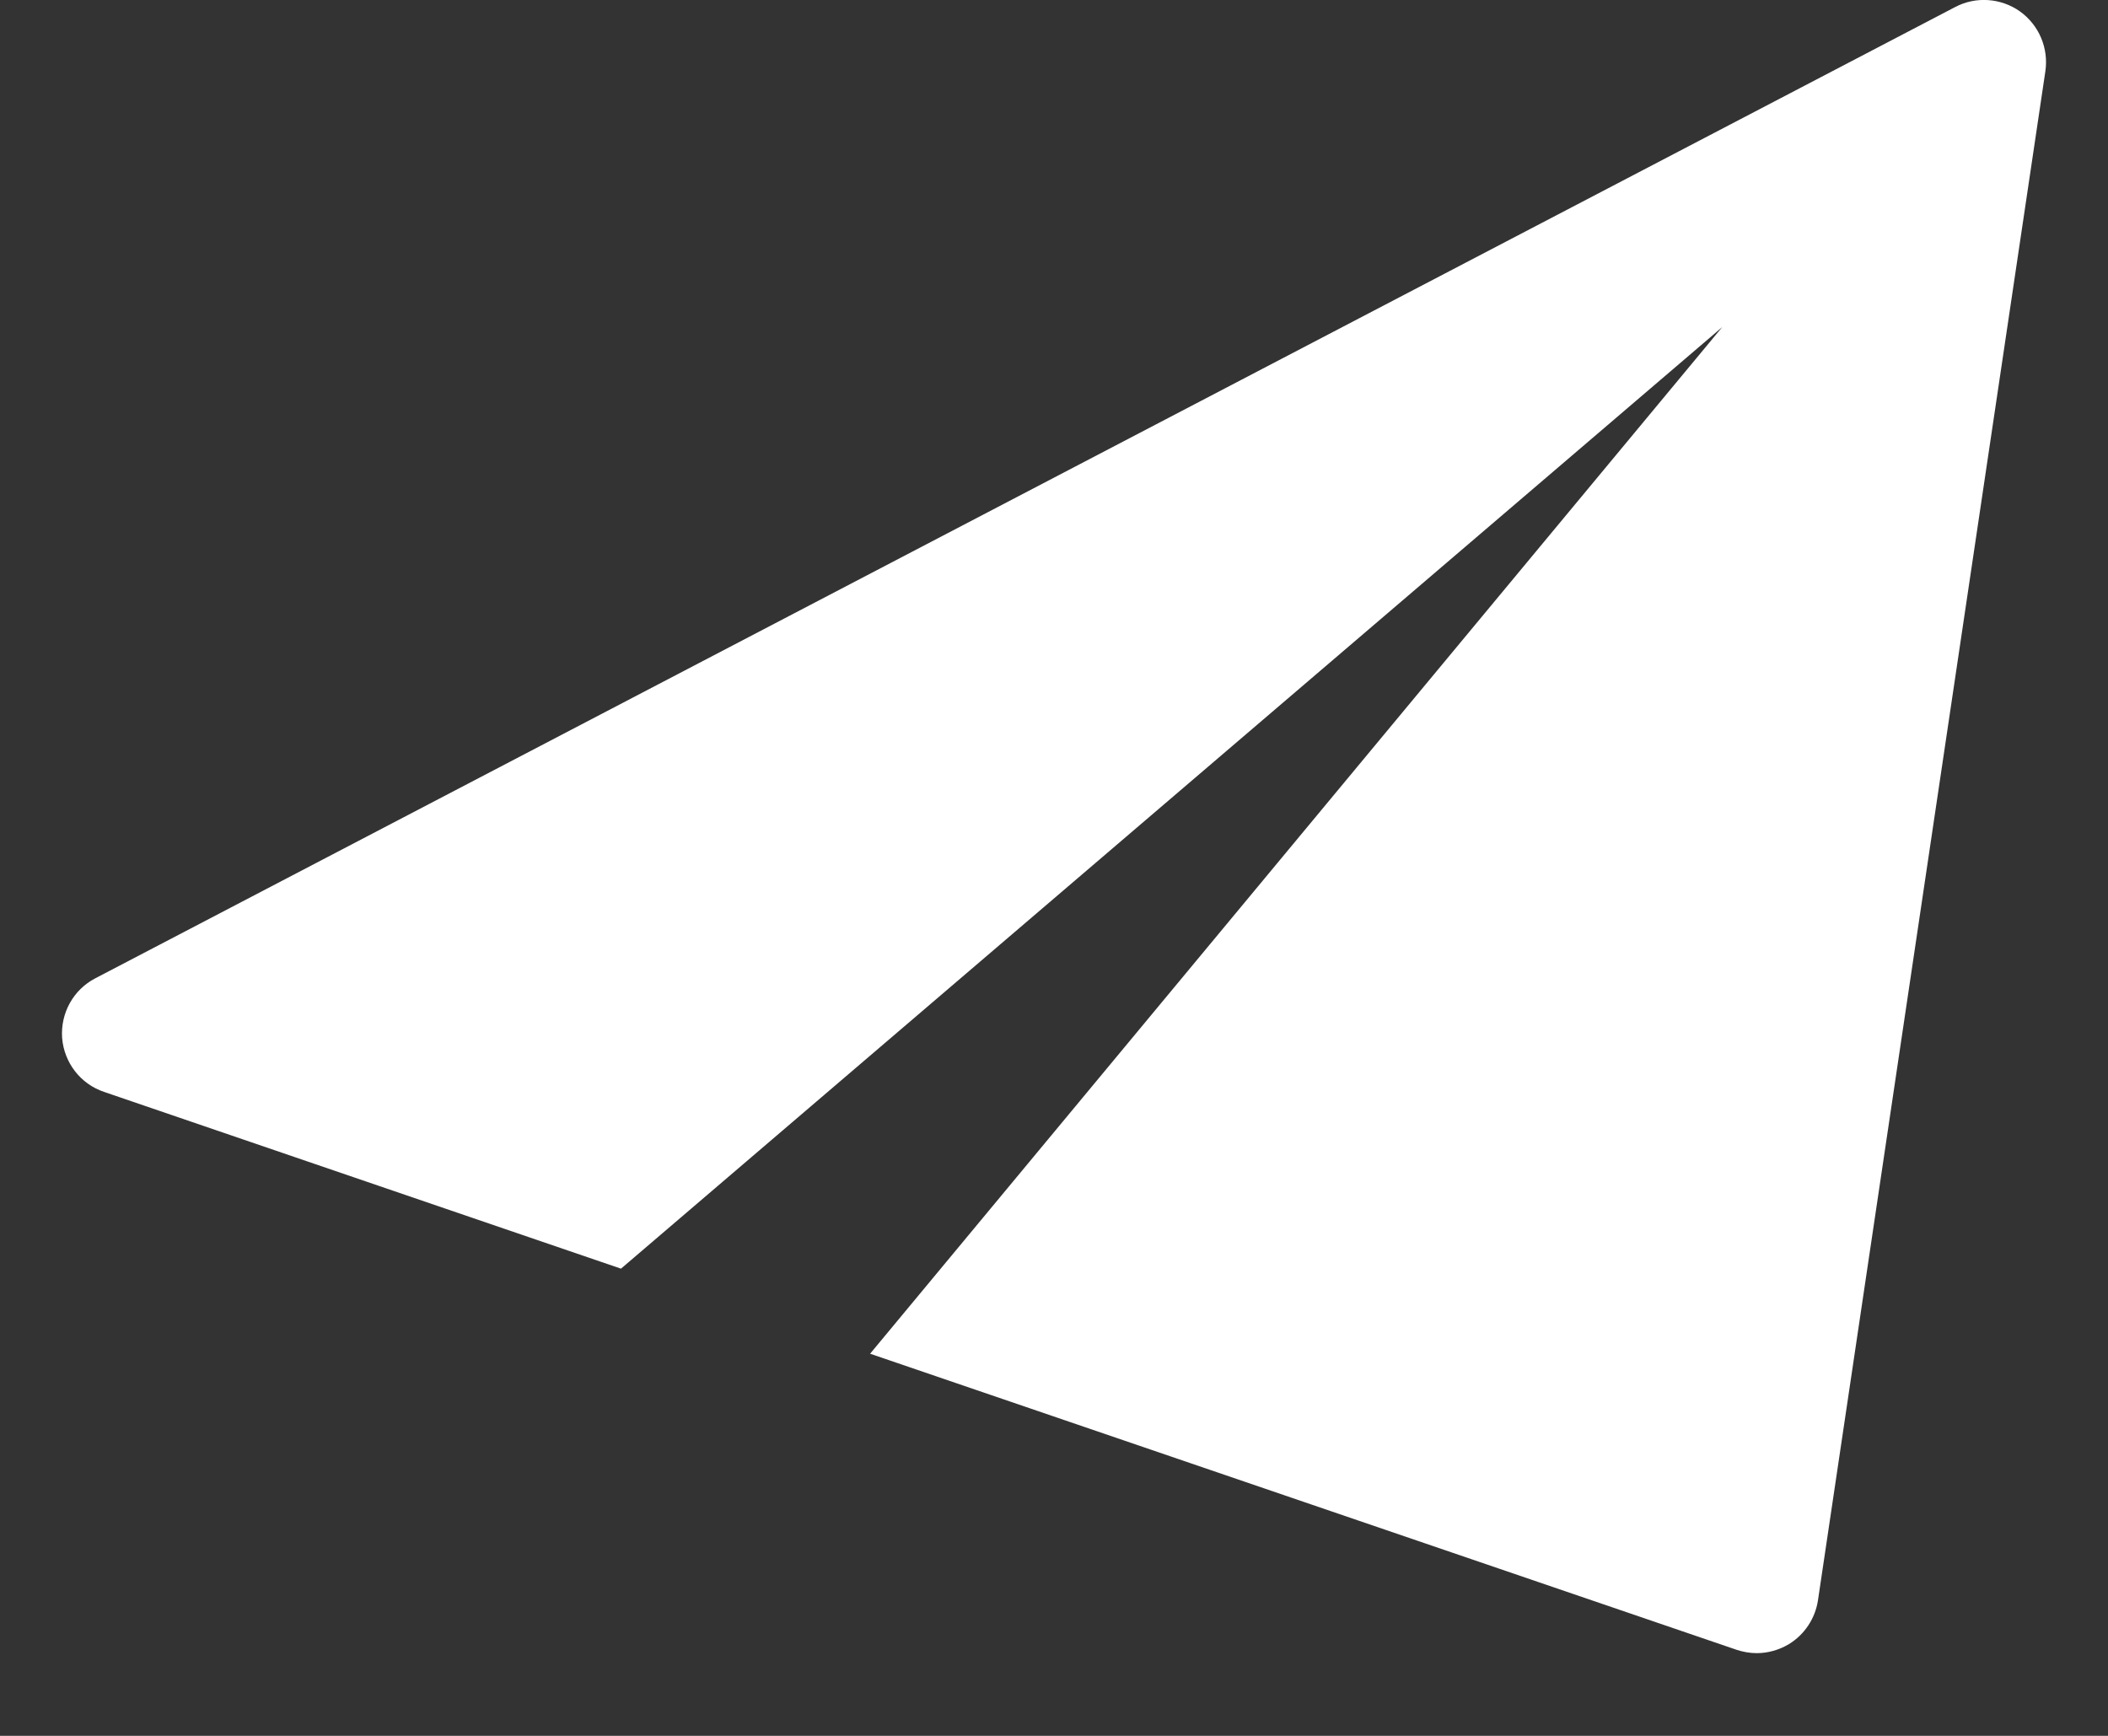 <svg width="17" height="14" viewBox="0 0 17 14" fill="none" xmlns="http://www.w3.org/2000/svg">
<rect x="0" y="0" width="17" height="14" fill="#333333" stroke="none"/>
<path d="M16.29 0.092C16.137 -0.016 15.935 -0.031 15.769 0.056L0.769 7.89C0.591 7.982 0.487 8.172 0.501 8.371C0.517 8.571 0.649 8.742 0.838 8.806L5.008 10.232L13.889 2.638L7.017 10.918L14.005 13.306C14.057 13.323 14.112 13.333 14.167 13.333C14.257 13.333 14.347 13.308 14.427 13.26C14.553 13.183 14.639 13.053 14.661 12.907L16.495 0.574C16.522 0.387 16.443 0.202 16.29 0.092V0.092Z" fill="white"/>
</svg>
